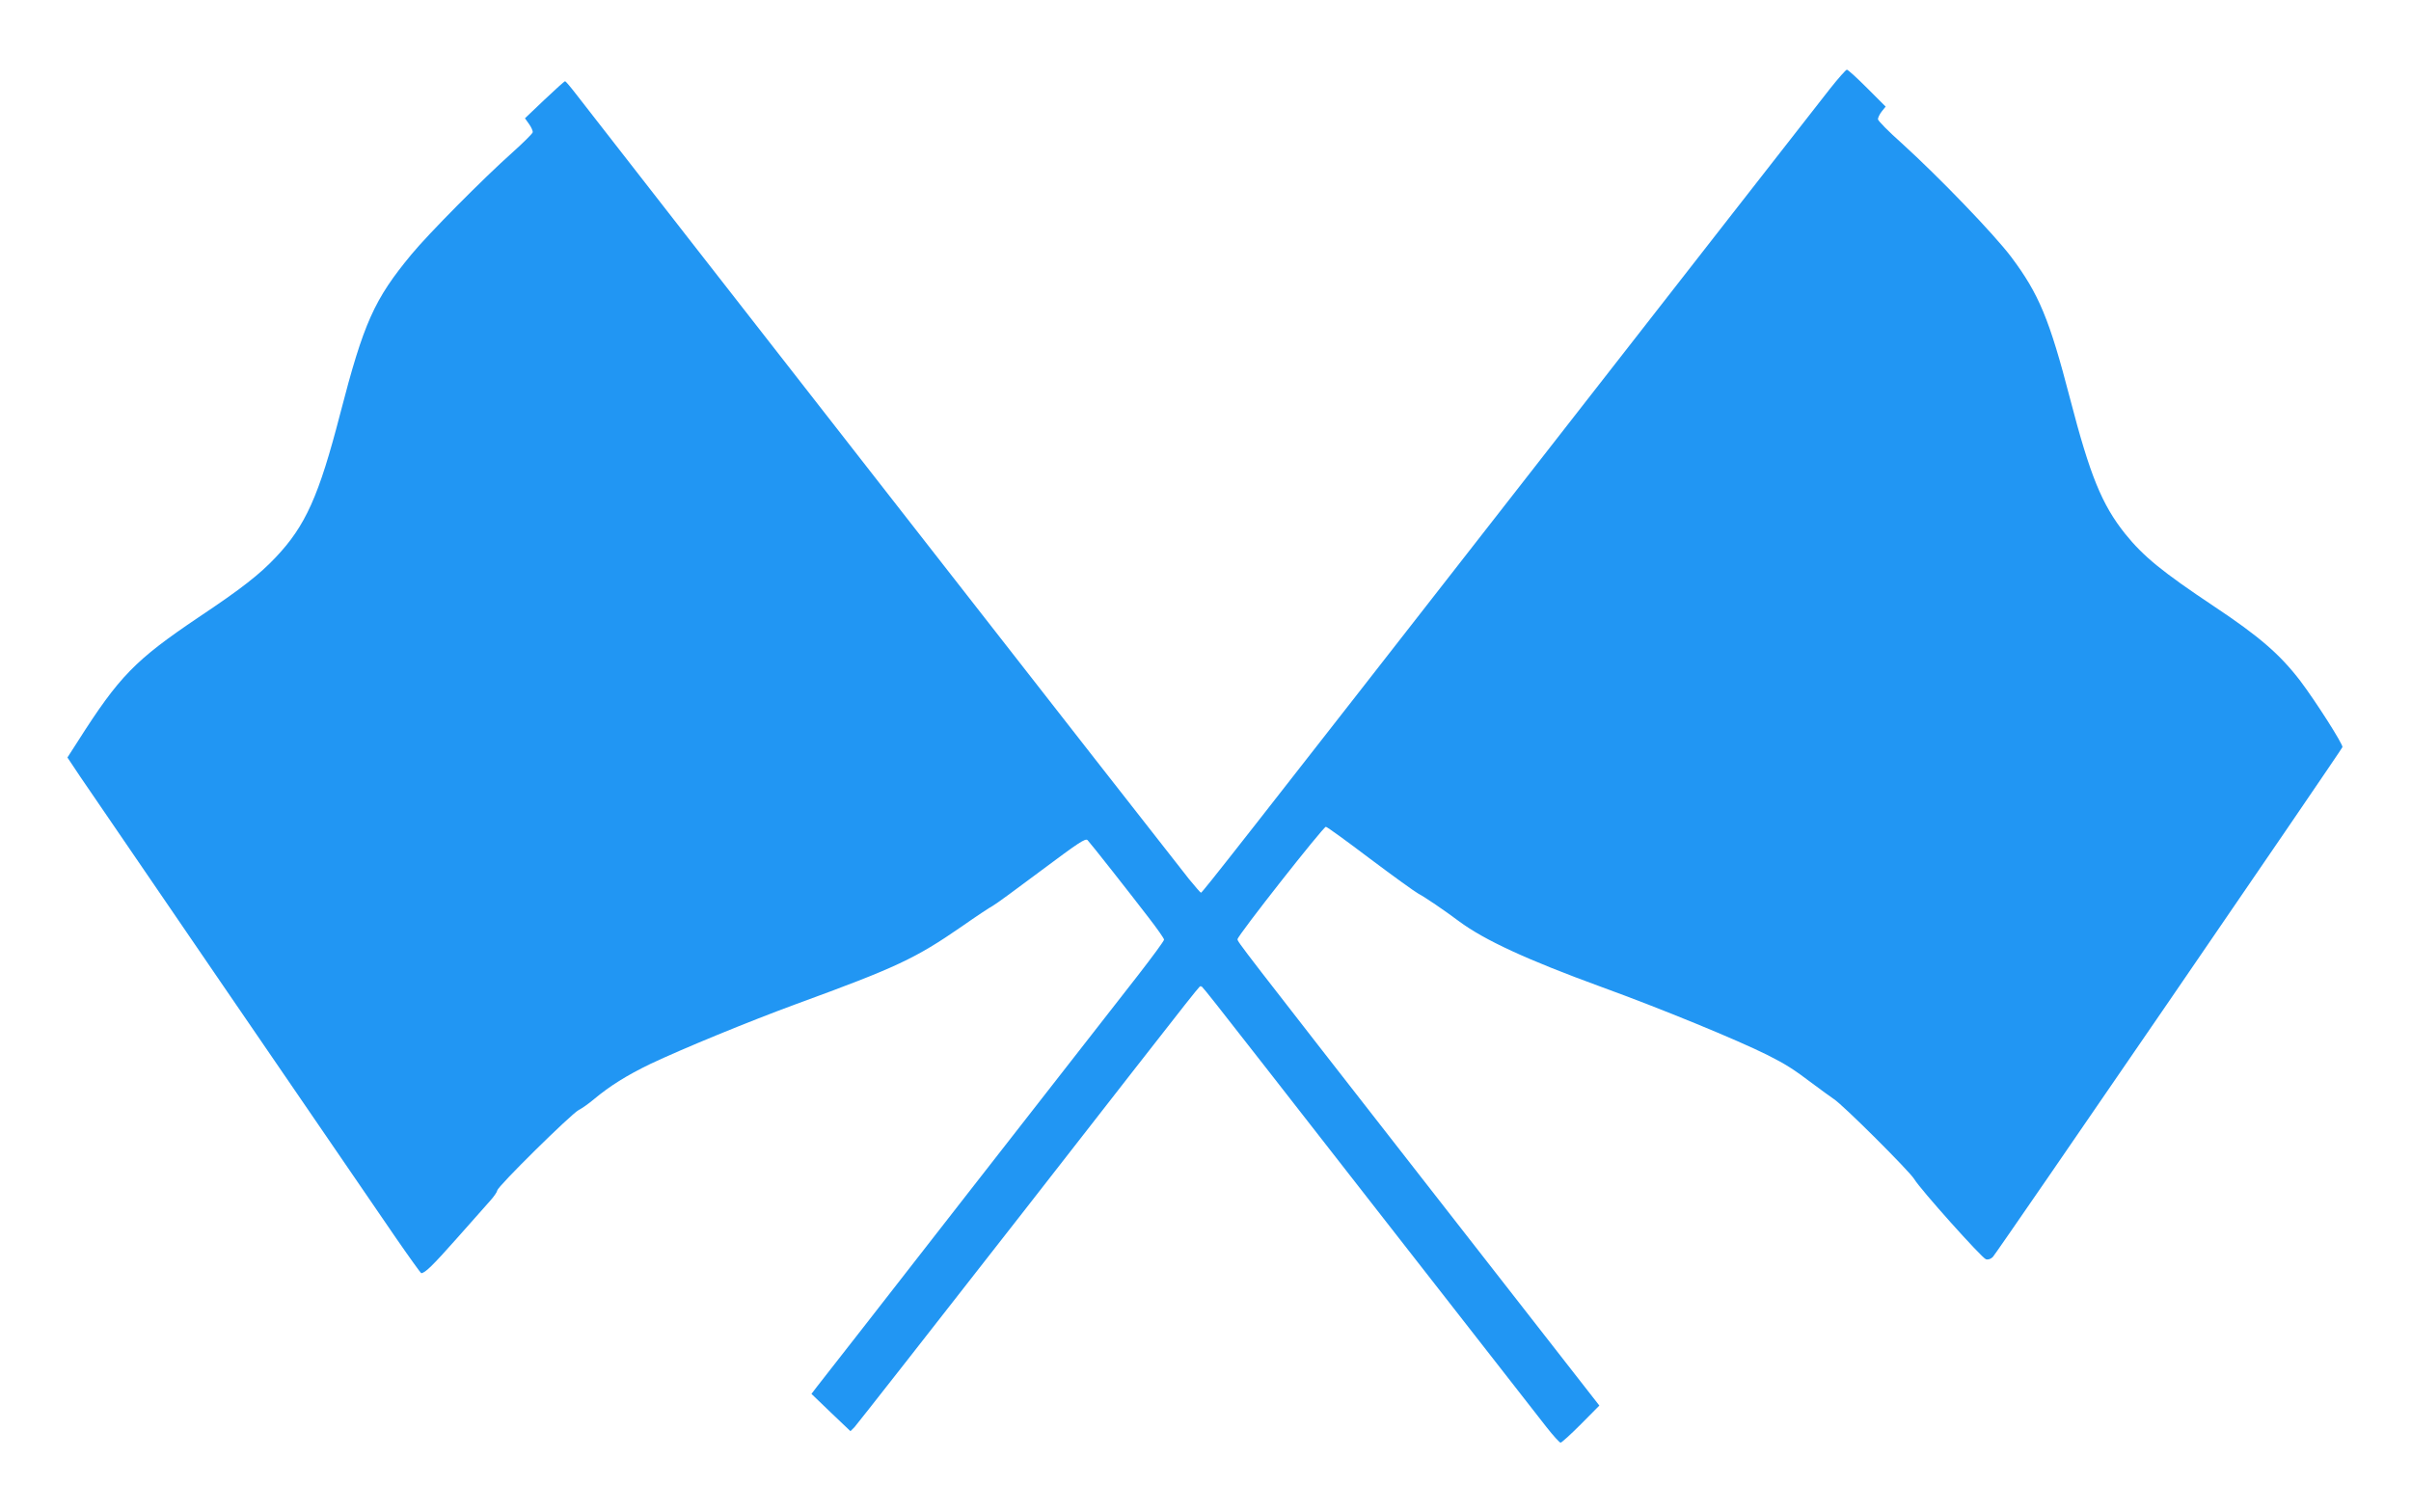 <?xml version="1.0" standalone="no"?>
<!DOCTYPE svg PUBLIC "-//W3C//DTD SVG 20010904//EN"
 "http://www.w3.org/TR/2001/REC-SVG-20010904/DTD/svg10.dtd">
<svg version="1.0" xmlns="http://www.w3.org/2000/svg"
 width="1280pt" height="803pt" viewBox="0 0 1280 803"
 preserveAspectRatio="xMidYMid meet">
<g transform="translate(0,803) scale(0.1,-0.1)"
fill="#2196f3" stroke="none">
<path d="M9714 7557 c-44 -56 -762 -975 -1594 -2042 -1541 -1975 -1737 -2225
-1744 -2225 -3 0 -31 33 -64 73 -48 58 -3041 3892 -3248 4160 -32 42 -61 76
-64 76 -3 0 -52 -44 -109 -98 l-104 -99 22 -31 c12 -17 21 -37 19 -44 -2 -7
-50 -55 -108 -107 -156 -139 -445 -431 -535 -540 -199 -240 -254 -364 -379
-847 -113 -437 -184 -595 -342 -762 -85 -90 -181 -166 -409 -318 -338 -228
-421 -312 -643 -661 l-54 -84 68 -102 c61 -91 1364 -1994 1676 -2449 71 -103
132 -187 134 -187 20 0 61 40 186 181 79 89 160 180 180 203 20 22 37 47 38
55 0 20 392 406 432 427 18 9 56 36 83 59 83 69 170 124 298 186 169 80 521
225 777 319 531 194 630 241 875 410 77 54 151 103 165 110 14 7 130 92 258
188 197 147 235 173 246 161 18 -19 222 -278 324 -411 45 -58 82 -111 82 -117
0 -7 -62 -91 -138 -189 -76 -97 -484 -620 -907 -1162 -422 -542 -781 -1002
-798 -1023 l-29 -38 103 -99 104 -99 22 22 c11 12 416 528 899 1147 1036 1329
927 1190 939 1190 12 0 -95 136 916 -1160 470 -602 884 -1132 919 -1177 36
-46 70 -83 75 -83 6 0 54 44 108 98 l98 99 -910 1166 c-1009 1293 -1011 1296
-1011 1310 0 19 455 597 469 597 6 0 111 -76 235 -170 124 -93 239 -176 256
-185 33 -17 139 -89 215 -146 136 -101 362 -205 756 -349 322 -117 723 -282
883 -362 97 -49 138 -75 241 -153 44 -33 94 -69 110 -80 46 -28 403 -384 428
-426 32 -54 358 -418 380 -425 12 -4 26 1 37 12 21 22 1848 2687 1856 2707 5
13 -143 245 -224 352 -108 141 -218 236 -457 395 -276 184 -375 265 -472 385
-124 155 -187 310 -293 718 -110 424 -166 557 -312 752 -91 121 -382 423 -580
603 -71 63 -128 121 -128 129 0 8 9 27 20 41 l21 26 -98 98 c-54 54 -102 98
-108 98 -5 0 -46 -46 -91 -103z"/>
</g>
</svg>
